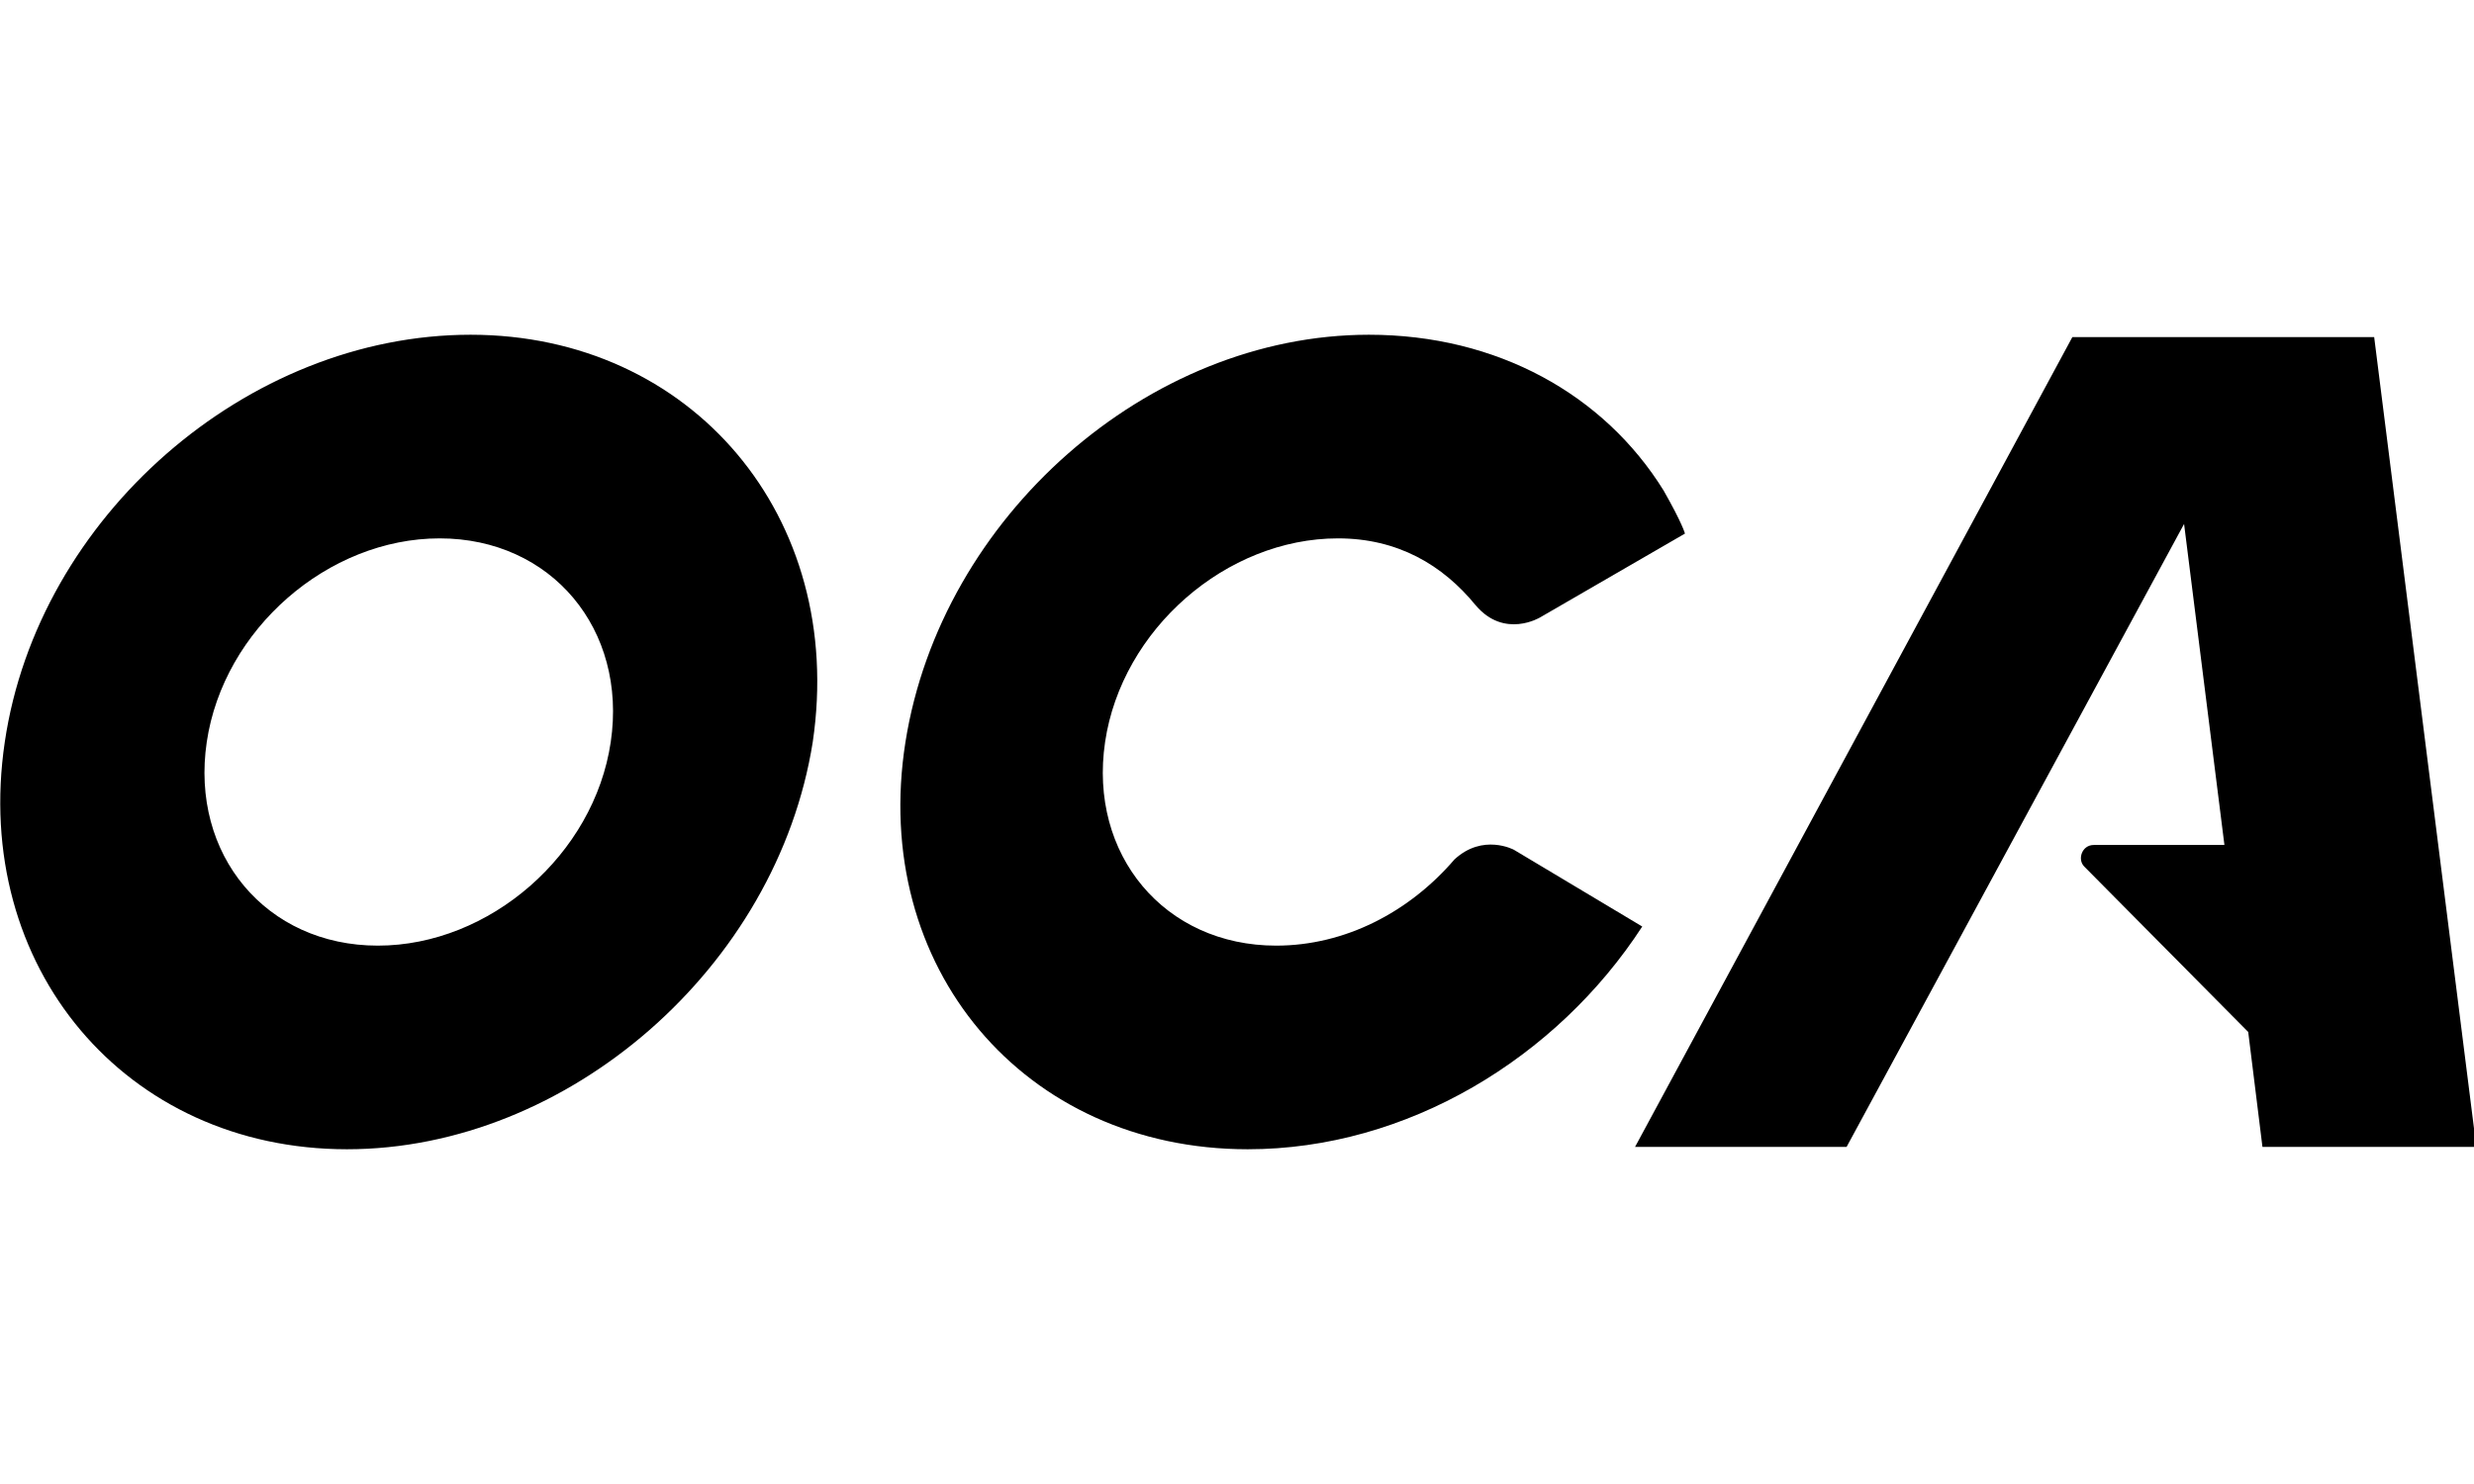 <?xml version="1.0" encoding="UTF-8"?>
<svg xmlns="http://www.w3.org/2000/svg" xmlns:xlink="http://www.w3.org/1999/xlink" width="50px" height="30px" viewBox="0 0 91 30" version="1.1">
<g id="surface1">
<path style=" stroke:none;fill-rule:nonzero;fill:rgb(0%,0%,0%);fill-opacity:1;" d="M 17.309 0.016 C 9.09 0.016 1.398 6.715 0.176 15 C -1.051 23.285 4.633 29.984 12.762 29.984 C 20.891 29.984 28.586 23.285 29.895 15 C 31.121 6.715 25.438 0.016 17.309 0.016 Z M 22.465 15 C 21.855 19.145 18.008 22.492 13.898 22.492 C 9.789 22.492 6.992 19.145 7.605 15 C 8.219 10.855 12.062 7.508 16.172 7.508 C 20.281 7.508 23.078 10.855 22.465 15 Z M 60.406 21.789 C 57.258 26.637 51.75 29.984 45.895 29.984 C 37.676 29.984 31.996 23.285 33.305 15 C 34.617 6.715 42.223 0.016 50.352 0.016 C 55.07 0.016 59.004 2.219 61.191 5.746 C 61.891 6.977 61.977 7.332 61.977 7.332 L 56.645 10.418 C 56.645 10.418 55.336 11.211 54.285 9.977 C 53.062 8.477 51.402 7.508 49.215 7.508 C 45.105 7.508 41.262 10.855 40.648 15 C 40.035 19.145 42.832 22.492 46.941 22.492 C 49.477 22.492 51.836 21.258 53.5 19.32 C 54.547 18.352 55.684 18.965 55.684 18.965 Z M 83.219 29.898 L 82.695 25.668 L 76.664 19.582 C 76.402 19.32 76.578 18.789 77.012 18.789 L 81.82 18.789 L 80.336 6.977 L 67.922 29.898 L 60.141 29.898 L 76.227 0.102 L 87.328 0.102 L 91.086 29.898 Z M 83.219 29.898 "/>
</g>
</svg>
